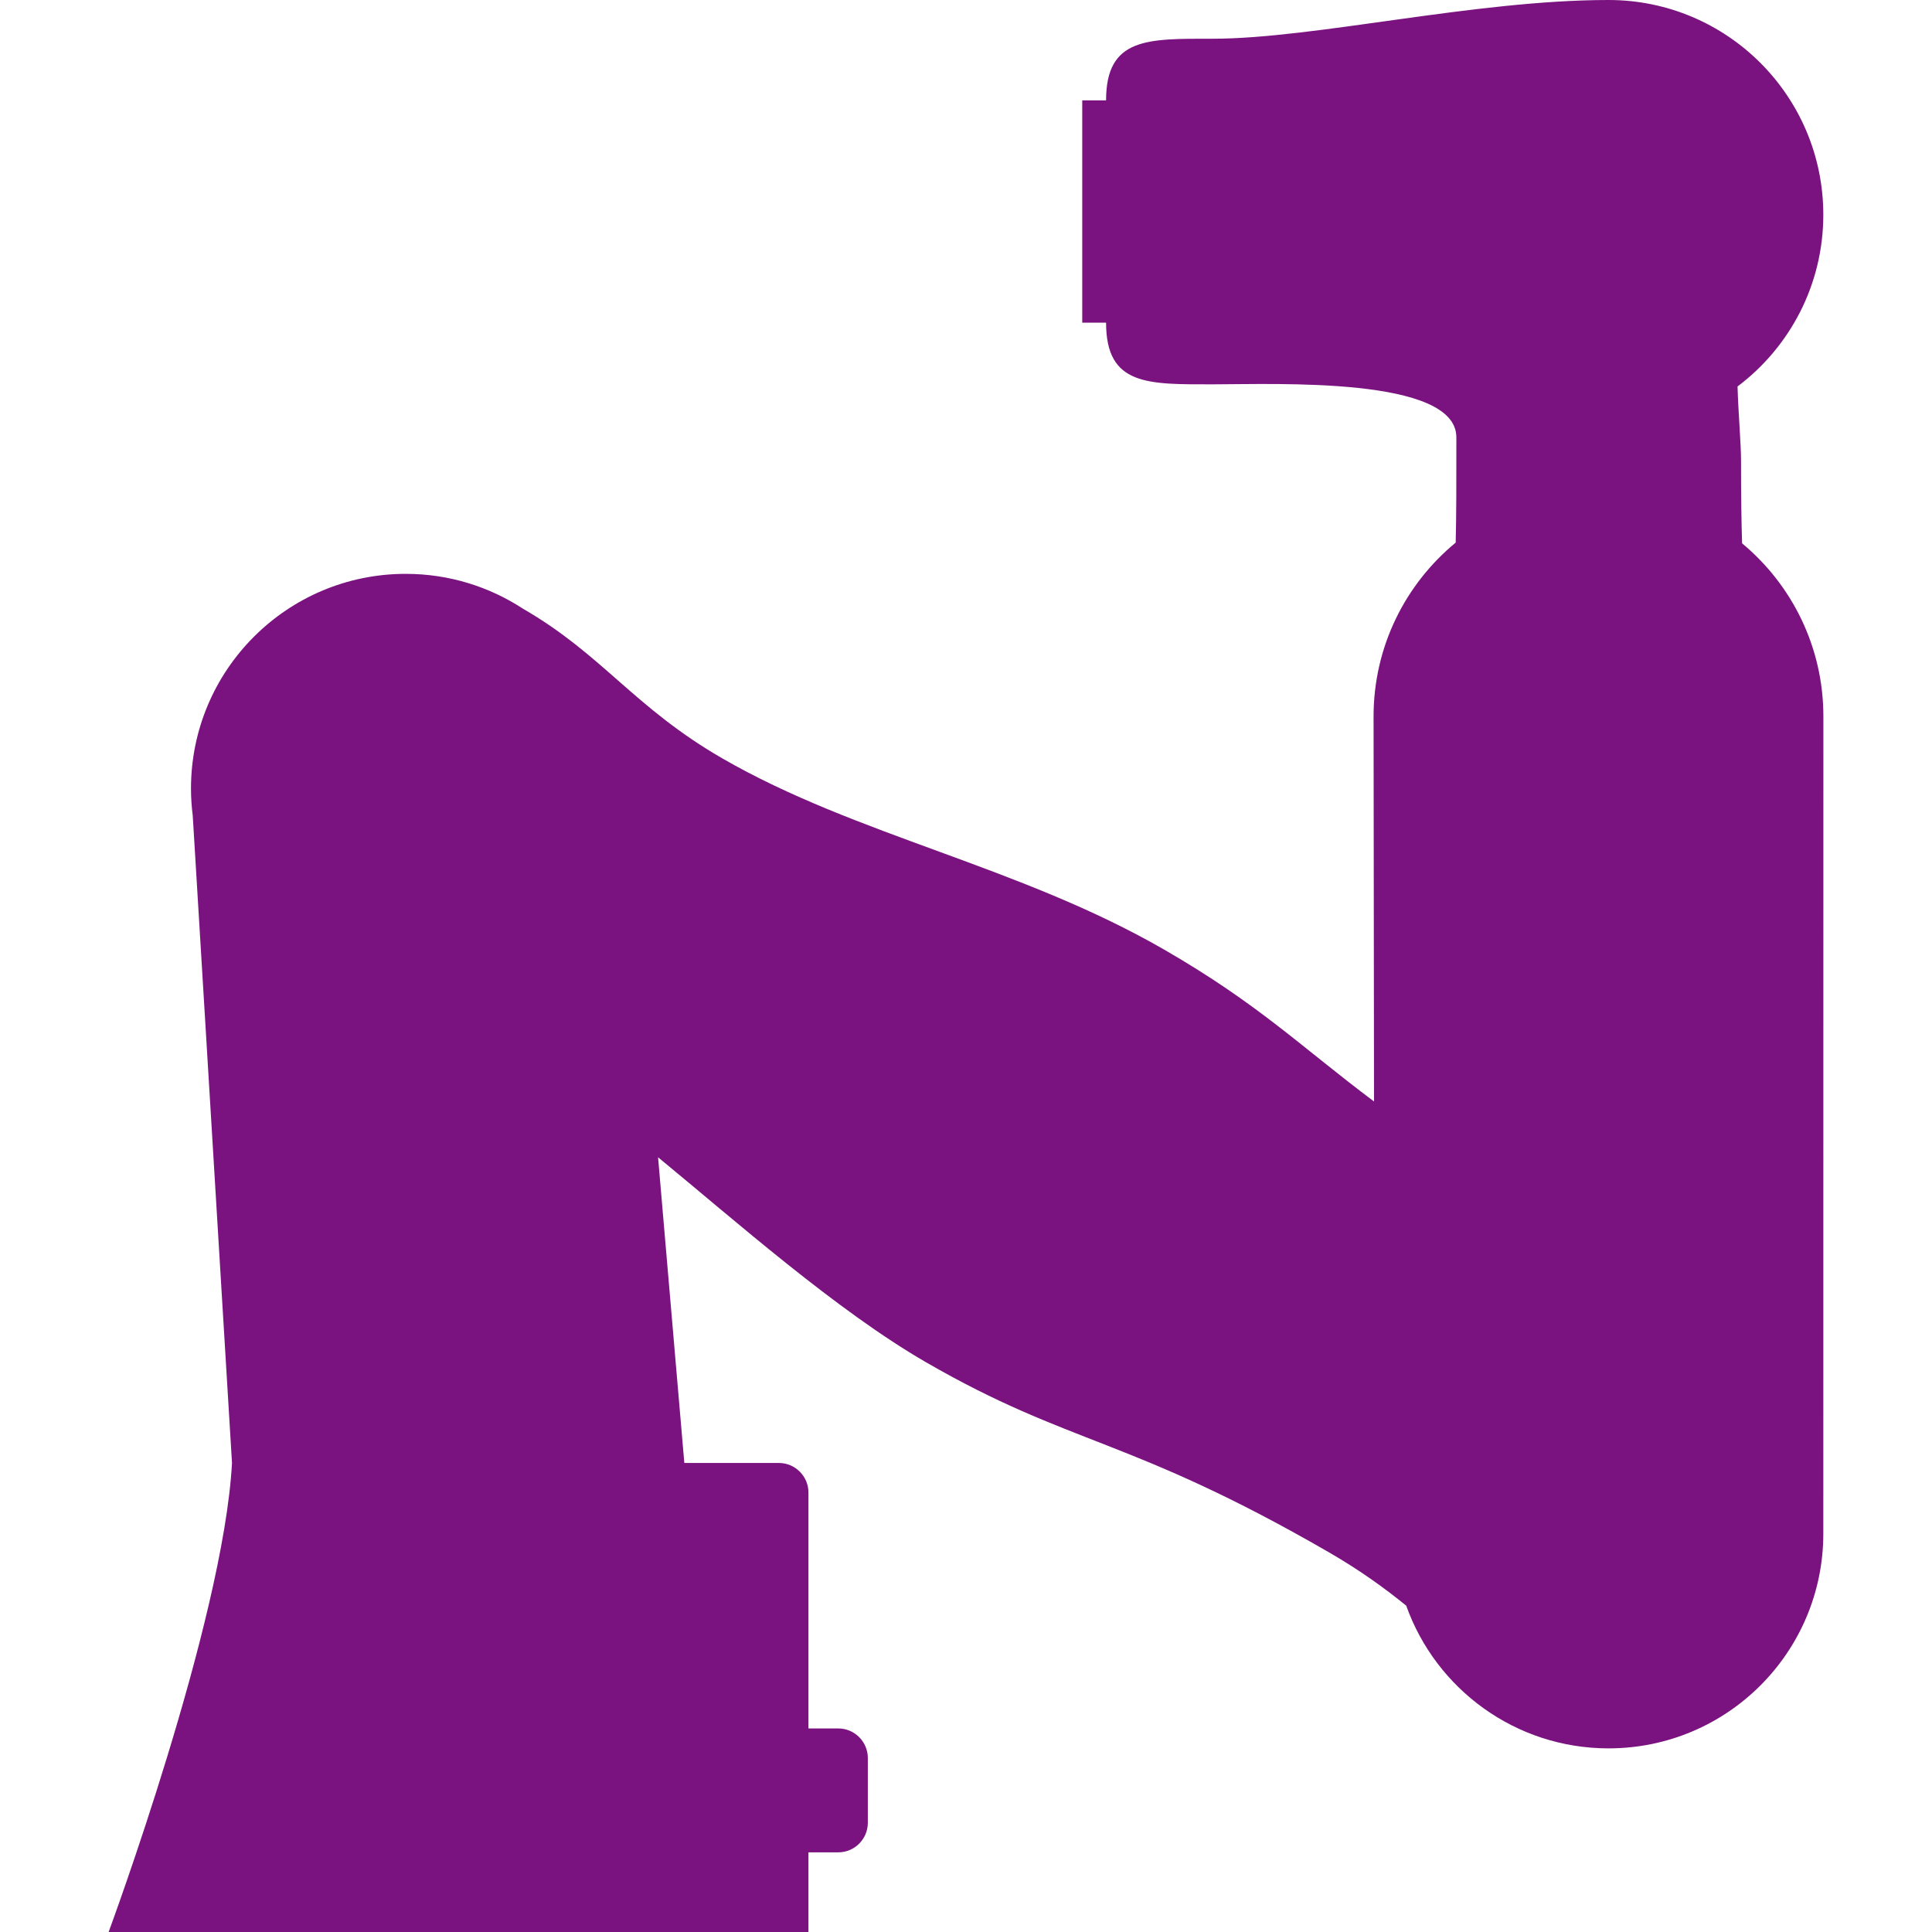 <?xml version="1.0" encoding="utf-8"?>
<!-- Generator: Adobe Illustrator 16.0.4, SVG Export Plug-In . SVG Version: 6.00 Build 0)  -->
<!DOCTYPE svg PUBLIC "-//W3C//DTD SVG 1.1//EN" "http://www.w3.org/Graphics/SVG/1.1/DTD/svg11.dtd">
<svg version="1.1" id="Ebene_1" xmlns="http://www.w3.org/2000/svg" xmlns:xlink="http://www.w3.org/1999/xlink" x="0px" y="0px"
	 width="550px" height="550px" viewBox="0 0 550 550" enable-background="new 0 0 550 550" xml:space="preserve">
<path fill="#7A137F" d="M519.078,203.945c0-19.814-9.004-37.522-23.141-49.267c-0.19-5.84-0.303-13.379-0.303-23.596
	c0-4.834-0.787-13.736-0.994-21.061c14.827-11.157,24.419-28.899,24.419-48.882c0-33.767-27.373-61.139-61.14-61.139
	c-38.066,0-83.815,11.024-112.669,11.024c-18.474,0-30.373-0.421-30.373,17.553c-2.938,0-6.784,0-6.784,0v63.28c0,0,3.846,0,6.784,0
	c0,17.977,11.899,17.555,30.373,17.555c17.781,0,69.347-2.299,69.347,15.098c0,12.429,0.011,22.132-0.189,29.962
	c-14.275,11.745-23.381,29.544-23.381,49.472c0,1.311,0.129,109.624,0.129,109.624c-20.797-15.595-32.752-27.652-59.682-43.202
	c-41.272-23.827-87.69-32.444-125.869-54.488c-25.092-14.484-34.121-29.542-56.667-42.559c-0.015-0.01-0.027-0.015-0.04-0.024
	c-9.602-6.271-21.065-9.932-33.389-9.932c-33.764,0-61.137,27.374-61.137,61.142c0,2.617,0.182,5.193,0.504,7.722
	c0.002,0.029,0,0.046,0.002,0.078L66.045,416.48c-2.43,45.169-35.122,133.521-35.122,133.521h199.224V527.32h8.506
	c4.618,0,8.396-3.778,8.396-8.398v-18.47c0-4.622-3.777-8.398-8.396-8.398h-8.506v-67.177c0-4.618-3.78-8.398-8.398-8.398h-26.935
	l-7.476-87.027c21.752,17.868,50.739,43.608,76.32,58.378c41.27,23.827,57.791,21.245,114.516,53.996
	c9.229,5.328,16.117,10.394,22.146,15.269c8.431,23.673,31.033,40.628,57.6,40.628c33.767,0,61.14-27.371,61.14-61.14
	C519.06,435.382,519.078,204.188,519.078,203.945z"/>
</svg>
